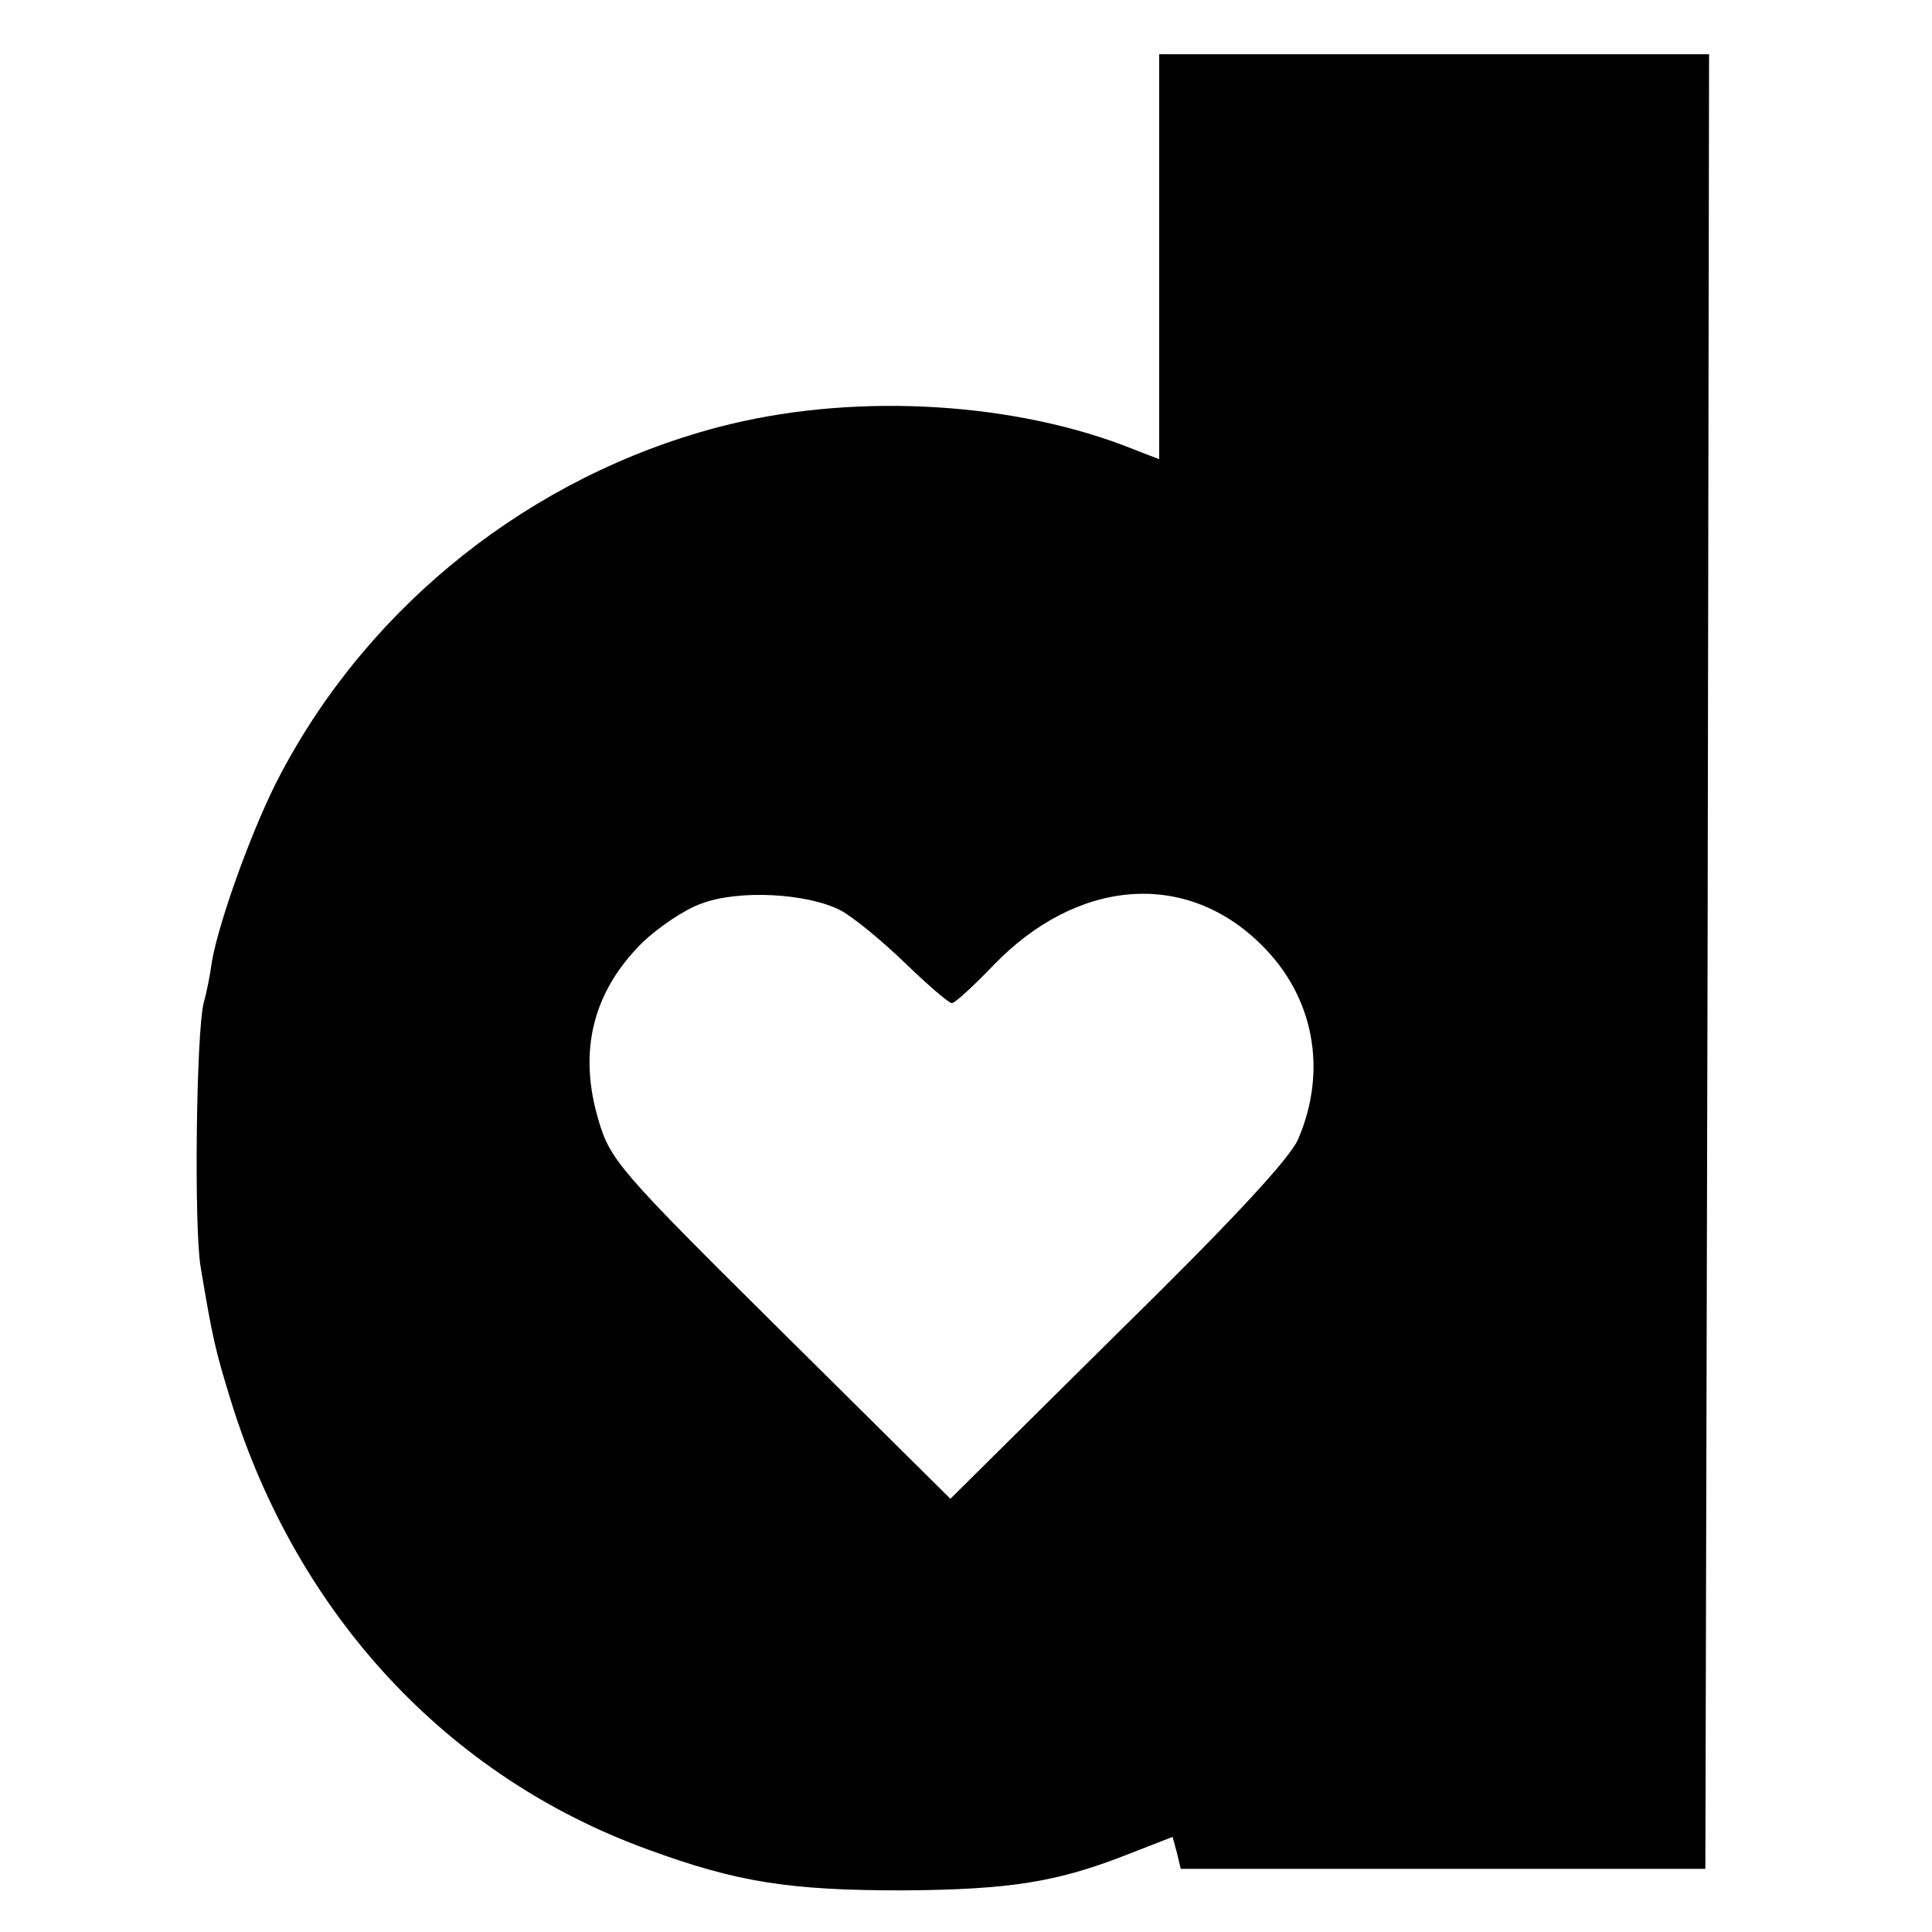 <?xml version="1.0" standalone="no"?>
<!DOCTYPE svg PUBLIC "-//W3C//DTD SVG 20010904//EN"
 "http://www.w3.org/TR/2001/REC-SVG-20010904/DTD/svg10.dtd">
<svg version="1.0" xmlns="http://www.w3.org/2000/svg"
 width="260pt" height="260pt" viewBox="0 0 260 260"
 preserveAspectRatio="xMidYMid meet">
<g transform="translate(0,260) scale(0.1,-0.1)"
fill="#000000" stroke="none">
<path d="M1560 2254 l0 -272 -49 19 c-160 60 -371 70 -545 24 -250 -66 -467
-237 -588 -466 -35 -65 -83 -196 -93 -254 -2 -16 -7 -41 -11 -55 -10 -42 -13
-302 -4 -355 16 -96 20 -113 41 -181 89 -287 291 -505 561 -603 120 -44 190
-55 343 -55 144 1 208 11 304 49 l59 23 6 -22 5 -21 353 0 353 0 3 1221 2
1221 -370 0 -370 0 0 -273z m-429 -879 c17 -9 56 -41 87 -71 31 -30 59 -54 63
-54 4 0 29 23 55 50 113 118 260 130 362 28 70 -69 89 -168 49 -261 -11 -26
-92 -113 -243 -261 l-225 -223 -229 227 c-218 216 -229 229 -245 284 -27 92
-7 172 60 238 21 20 56 44 79 52 50 19 142 14 187 -9z"/>
</g>
</svg>
